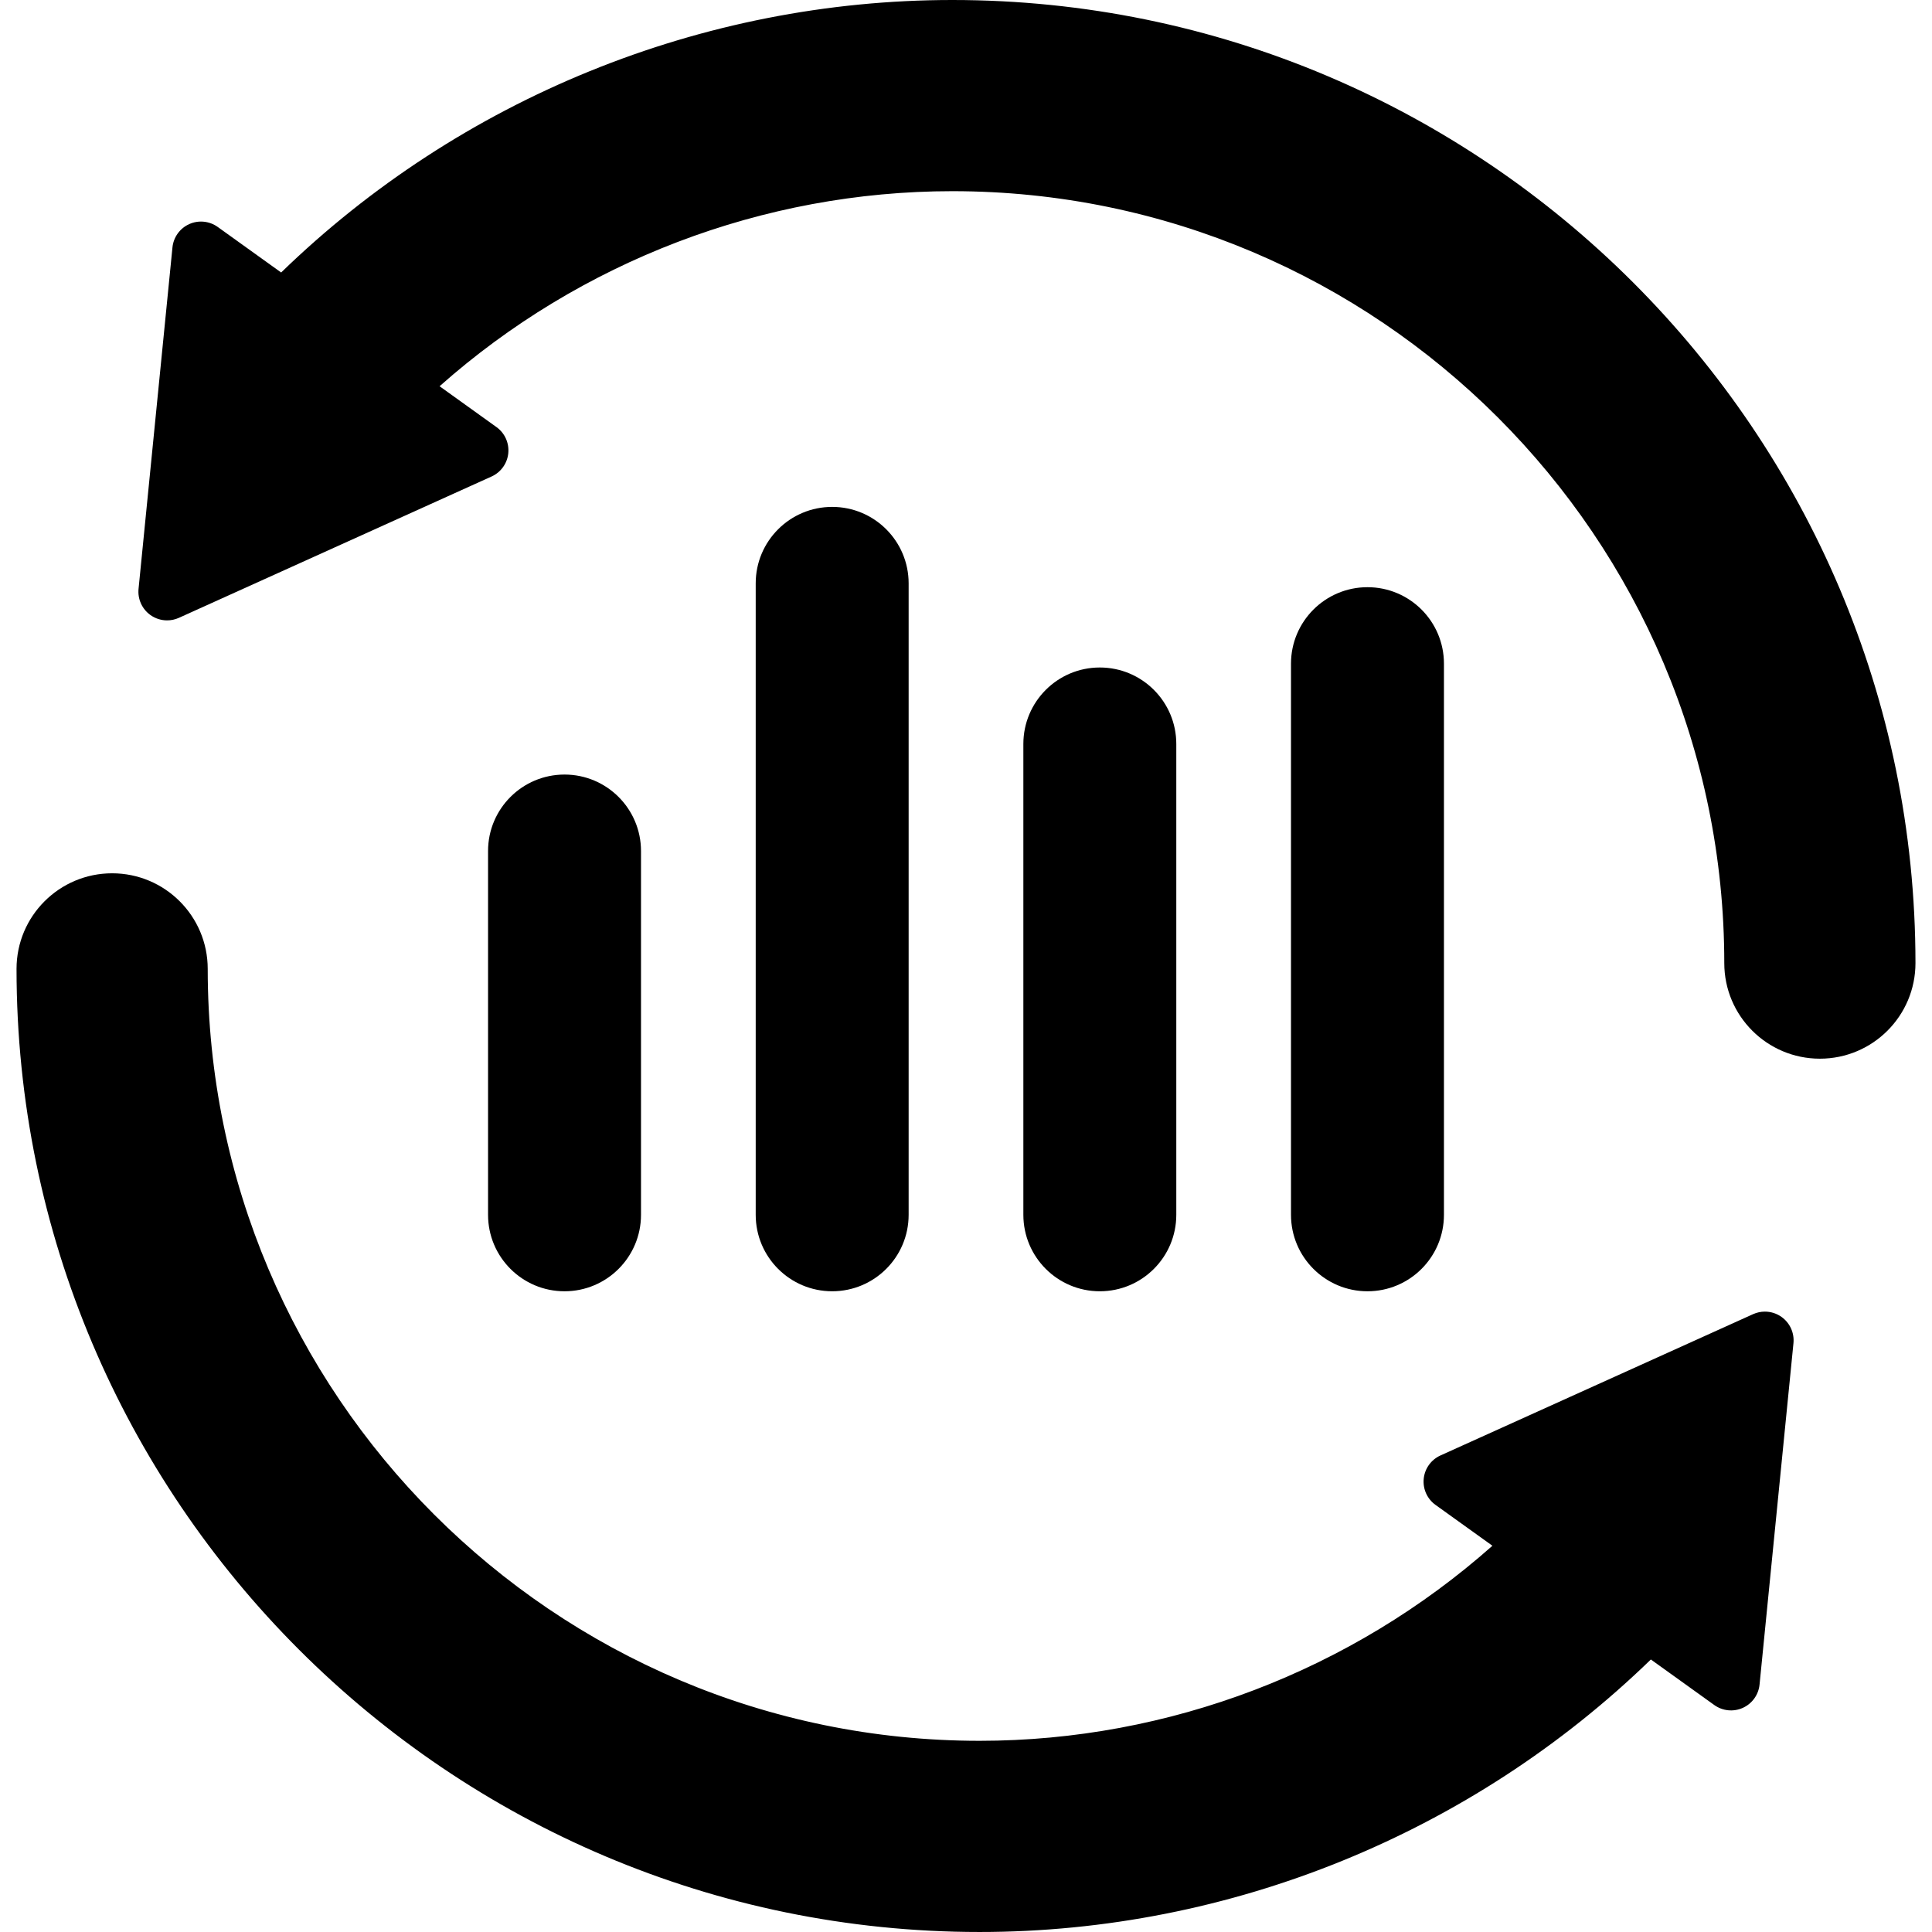 <?xml version="1.0" encoding="iso-8859-1"?>
<!-- Uploaded to: SVG Repo, www.svgrepo.com, Generator: SVG Repo Mixer Tools -->
<!DOCTYPE svg PUBLIC "-//W3C//DTD SVG 1.1//EN" "http://www.w3.org/Graphics/SVG/1.1/DTD/svg11.dtd">
<svg fill="#000000" version="1.1" id="Capa_1" xmlns="http://www.w3.org/2000/svg" xmlns:xlink="http://www.w3.org/1999/xlink" 
	 width="800px" height="800px" viewBox="0 0 404.225 404.225"
	 xml:space="preserve">
<g>
	<g>
		<g>
			<path d="M199.26,0C146.853,0,96.277,20.657,58.824,57.013l-13.271-9.528c-1.741-1.25-4.02-1.476-5.971-0.593
				c-1.953,0.883-3.287,2.741-3.5,4.874l-7.094,71.44c-0.211,2.133,0.73,4.217,2.473,5.467c1.037,0.745,2.264,1.126,3.499,1.126
				c0.839,0,1.681-0.176,2.471-0.532l65.416-29.569c1.954-0.883,3.288-2.74,3.499-4.874c0.213-2.133-0.729-4.217-2.471-5.467
				L91.971,80.81C121.379,54.715,159.666,40,199.259,40c89.055,0,161.506,72.451,161.506,161.505c0,11.046,8.953,20,20,20
				c11.045,0,20-8.954,20-20C400.765,90.394,310.37,0,199.26,0z"/>
			<path d="M372.763,275.551c-1.037-0.745-2.264-1.126-3.498-1.126c-0.84,0-1.682,0.176-2.473,0.532l-65.416,29.568
				c-1.953,0.883-3.287,2.739-3.498,4.875c-0.213,2.133,0.729,4.217,2.471,5.467l11.904,8.545
				c-29.408,26.098-67.695,40.812-107.288,40.812c-89.054,0-161.505-72.451-161.505-161.506c0-11.046-8.954-20-20-20
				s-20,8.954-20,20c0,111.109,90.395,201.506,201.505,201.506c52.407,0,102.983-20.657,140.438-57.014l13.27,9.527
				c1.742,1.25,4.021,1.477,5.973,0.594c1.953-0.883,3.287-2.742,3.5-4.875l7.095-71.439
				C375.446,278.885,374.505,276.801,372.763,275.551z"/>
			<path d="M134.115,254.168v-76.11c0-8.836-7.167-16.001-16.001-16.001c-8.839,0-16.001,7.165-16.001,16.001v76.11
				c0,8.836,7.162,16.001,16.001,16.001C126.948,270.169,134.115,263.004,134.115,254.168z"/>
			<path d="M190.111,254.168V122.056c0-8.836-7.162-16-15.996-16c-8.839,0-16.001,7.163-16.001,16v132.111
				c0,8.836,7.162,16.001,16.001,16.001C182.949,270.169,190.111,263.004,190.111,254.168z"/>
			<path d="M246.112,254.168v-98.511c0-8.837-7.162-16-16.002-16c-8.834,0-15.996,7.162-15.996,16v98.511
				c0,8.836,7.162,16.001,15.996,16.001C238.95,270.169,246.112,263.004,246.112,254.168z"/>
			<path d="M302.112,254.168V138.857c0-8.836-7.162-16.001-16-16.001c-8.834,0-16.002,7.165-16.002,16.001v115.311
				c0,8.836,7.168,16.001,16.002,16.001C294.95,270.169,302.112,263.004,302.112,254.168z"/>
		</g>
	</g>
</g>
</svg>